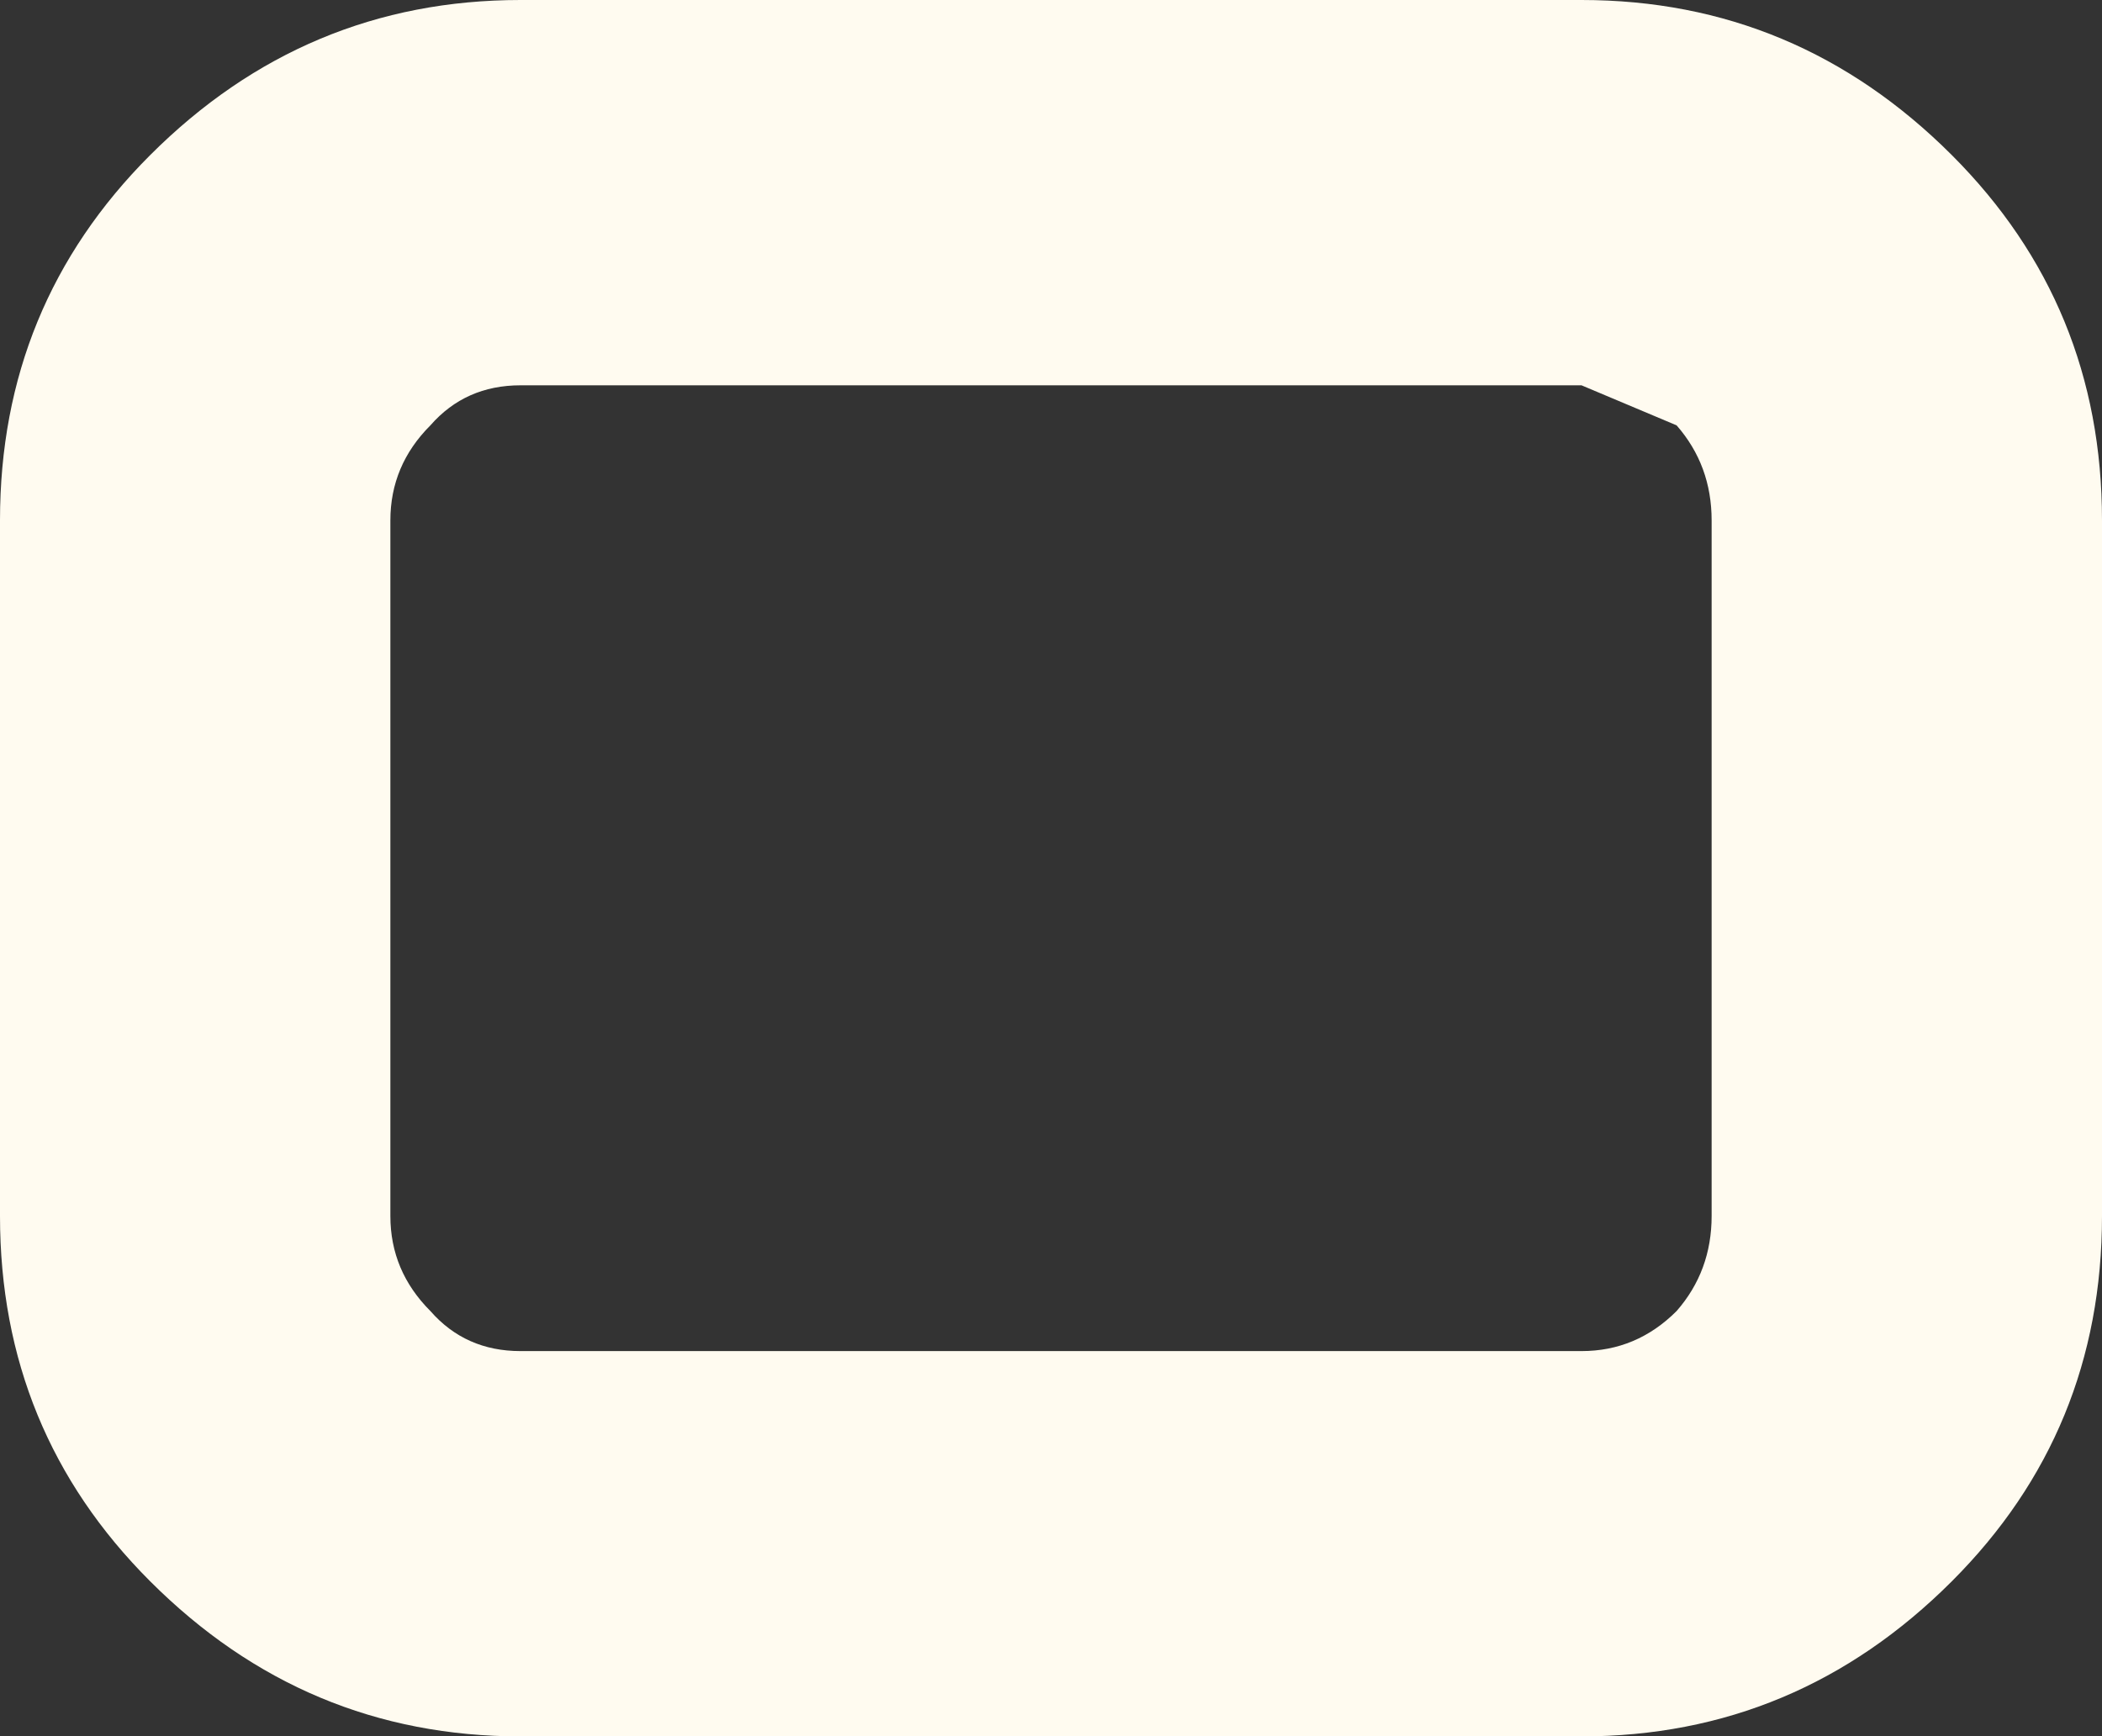 <?xml version="1.0" encoding="UTF-8" standalone="no"?>
<svg xmlns:xlink="http://www.w3.org/1999/xlink" height="17.35px" width="21.0px" xmlns="http://www.w3.org/2000/svg">
  <rect width="100%" height="100%" fill="#333333" stroke="none"/>
  <g transform="matrix(1.0, 0.0, 0.0, 1.0, 10.5, 8.7)">
    <path d="M5.3 -4.85 L-5.3 -4.85 Q-5.85 -4.85 -6.2 -4.45 -6.6 -4.05 -6.6 -3.5 L-6.6 3.45 Q-6.6 4.0 -6.2 4.4 -5.85 4.8 -5.3 4.8 L5.3 4.8 Q5.85 4.8 6.25 4.4 6.6 4.0 6.6 3.45 L6.6 -3.5 Q6.6 -4.05 6.25 -4.45 L5.3 -4.85 M10.5 -3.5 L10.5 3.45 Q10.5 5.6 9.0 7.1 7.45 8.65 5.3 8.65 L-5.3 8.65 Q-7.45 8.65 -9.0 7.1 -10.5 5.6 -10.5 3.45 L-10.5 -3.5 Q-10.5 -5.65 -9.0 -7.15 -7.45 -8.7 -5.3 -8.7 L5.3 -8.7 Q7.45 -8.7 9.0 -7.15 10.5 -5.65 10.5 -3.5" fill="#fffbf0" fill-rule="evenodd" stroke="none"/>
  </g>
</svg>
